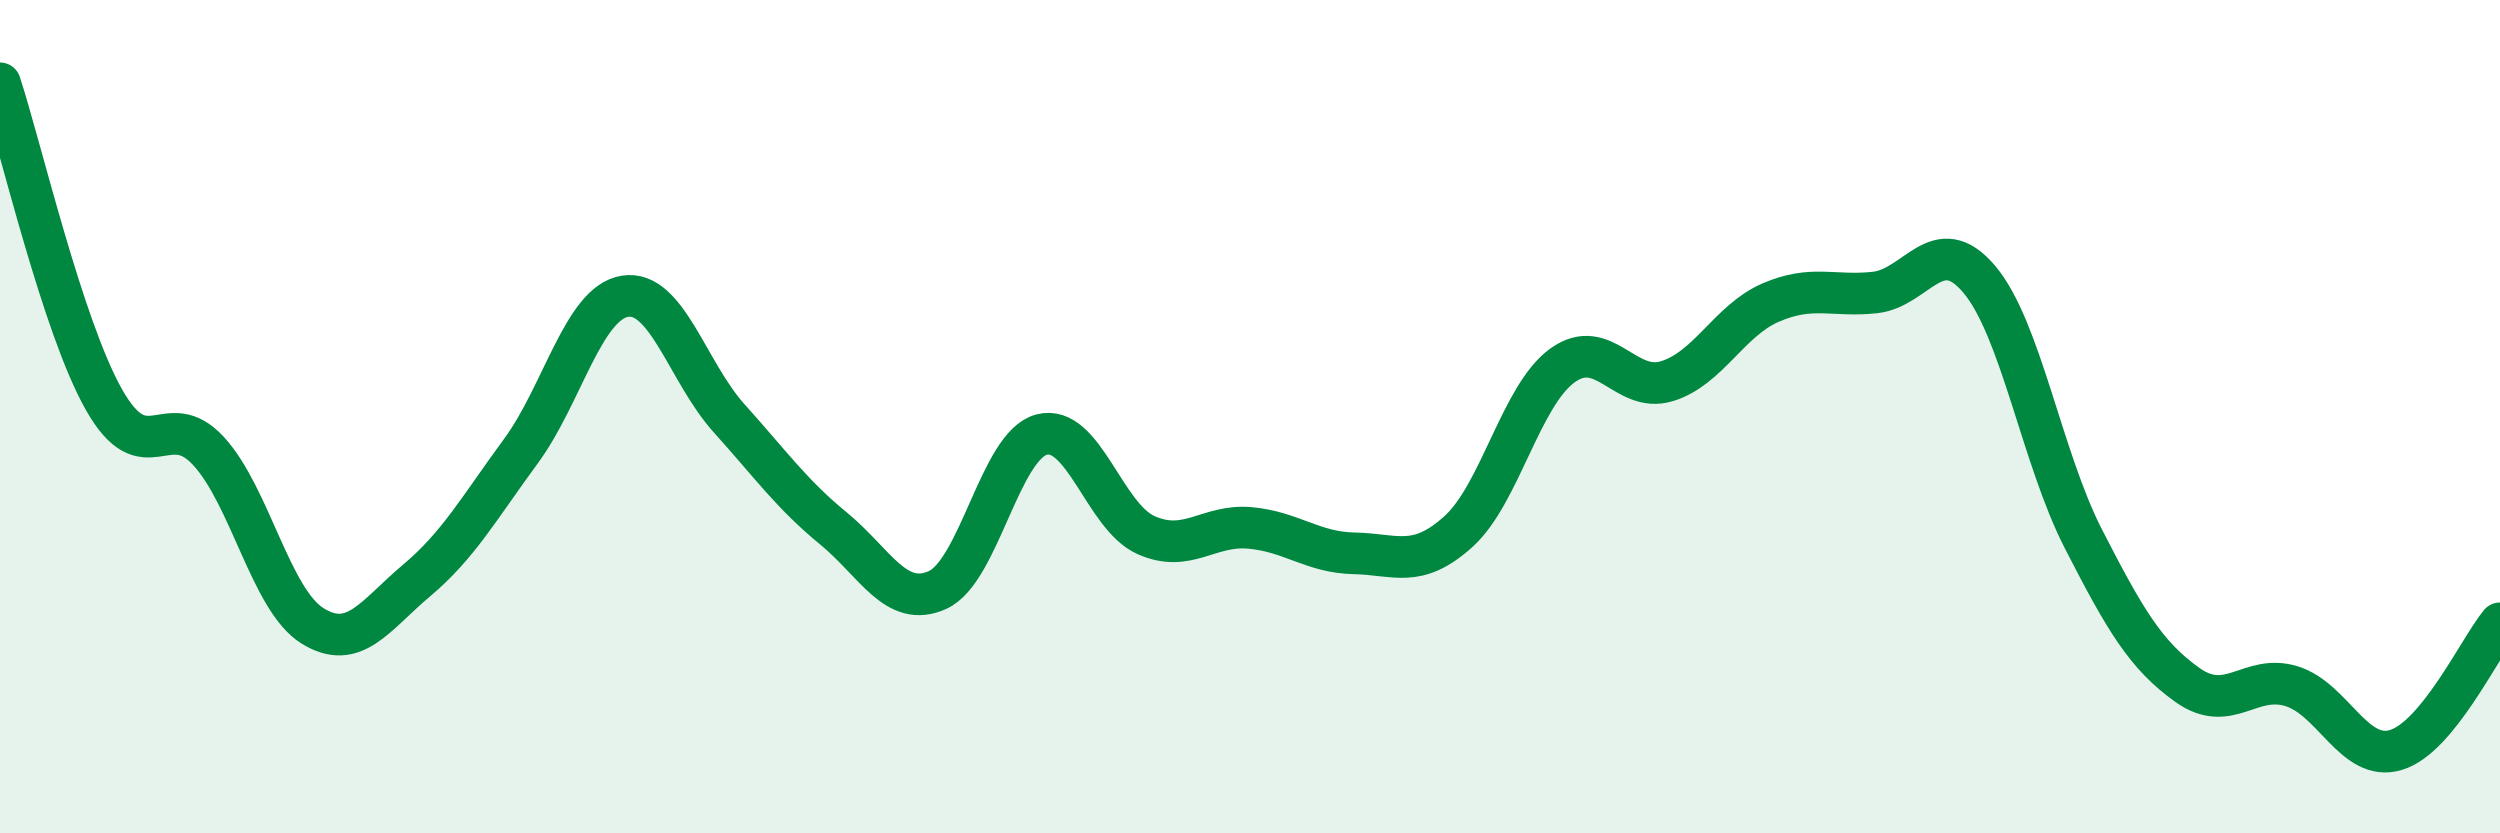 
    <svg width="60" height="20" viewBox="0 0 60 20" xmlns="http://www.w3.org/2000/svg">
      <path
        d="M 0,2 C 0.5,3.52 1.5,7.84 2.5,9.6 C 3.5,11.36 4,9.74 5,10.82 C 6,11.9 6.5,14.4 7.5,15.02 C 8.5,15.64 9,14.77 10,13.93 C 11,13.09 11.5,12.19 12.5,10.83 C 13.5,9.47 14,7.27 15,7.11 C 16,6.95 16.5,8.93 17.5,10.04 C 18.5,11.15 19,11.86 20,12.68 C 21,13.5 21.5,14.61 22.5,14.16 C 23.5,13.71 24,10.69 25,10.43 C 26,10.17 26.5,12.39 27.5,12.84 C 28.5,13.29 29,12.58 30,12.67 C 31,12.76 31.5,13.26 32.5,13.28 C 33.5,13.3 34,13.66 35,12.76 C 36,11.86 36.5,9.49 37.5,8.77 C 38.5,8.05 39,9.45 40,9.15 C 41,8.85 41.5,7.69 42.5,7.26 C 43.5,6.83 44,7.13 45,7.02 C 46,6.91 46.5,5.52 47.5,6.7 C 48.5,7.88 49,10.98 50,12.93 C 51,14.88 51.5,15.73 52.5,16.44 C 53.5,17.15 54,16.16 55,16.47 C 56,16.78 56.5,18.3 57.5,18 C 58.5,17.7 59.5,15.57 60,14.96L60 20L0 20Z"
        fill="#008740"
        opacity="0.1"
        stroke-linecap="round"
        stroke-linejoin="round"
      />
      <path
        d="M 0,2 C 0.5,3.52 1.5,7.84 2.5,9.6 C 3.5,11.36 4,9.74 5,10.82 C 6,11.9 6.5,14.4 7.5,15.02 C 8.5,15.64 9,14.77 10,13.93 C 11,13.09 11.5,12.19 12.5,10.83 C 13.5,9.47 14,7.27 15,7.11 C 16,6.95 16.5,8.93 17.5,10.04 C 18.5,11.15 19,11.86 20,12.68 C 21,13.5 21.5,14.61 22.5,14.16 C 23.5,13.71 24,10.69 25,10.43 C 26,10.17 26.5,12.39 27.5,12.84 C 28.5,13.29 29,12.58 30,12.67 C 31,12.76 31.5,13.26 32.5,13.28 C 33.5,13.3 34,13.66 35,12.76 C 36,11.86 36.5,9.49 37.5,8.77 C 38.5,8.05 39,9.45 40,9.15 C 41,8.85 41.5,7.69 42.5,7.26 C 43.5,6.83 44,7.13 45,7.02 C 46,6.91 46.5,5.52 47.5,6.7 C 48.5,7.88 49,10.98 50,12.93 C 51,14.88 51.5,15.73 52.5,16.44 C 53.5,17.15 54,16.16 55,16.47 C 56,16.78 56.5,18.3 57.5,18 C 58.5,17.7 59.5,15.57 60,14.96"
        stroke="#008740"
        stroke-width="1"
        fill="none"
        stroke-linecap="round"
        stroke-linejoin="round"
      />
    </svg>
  